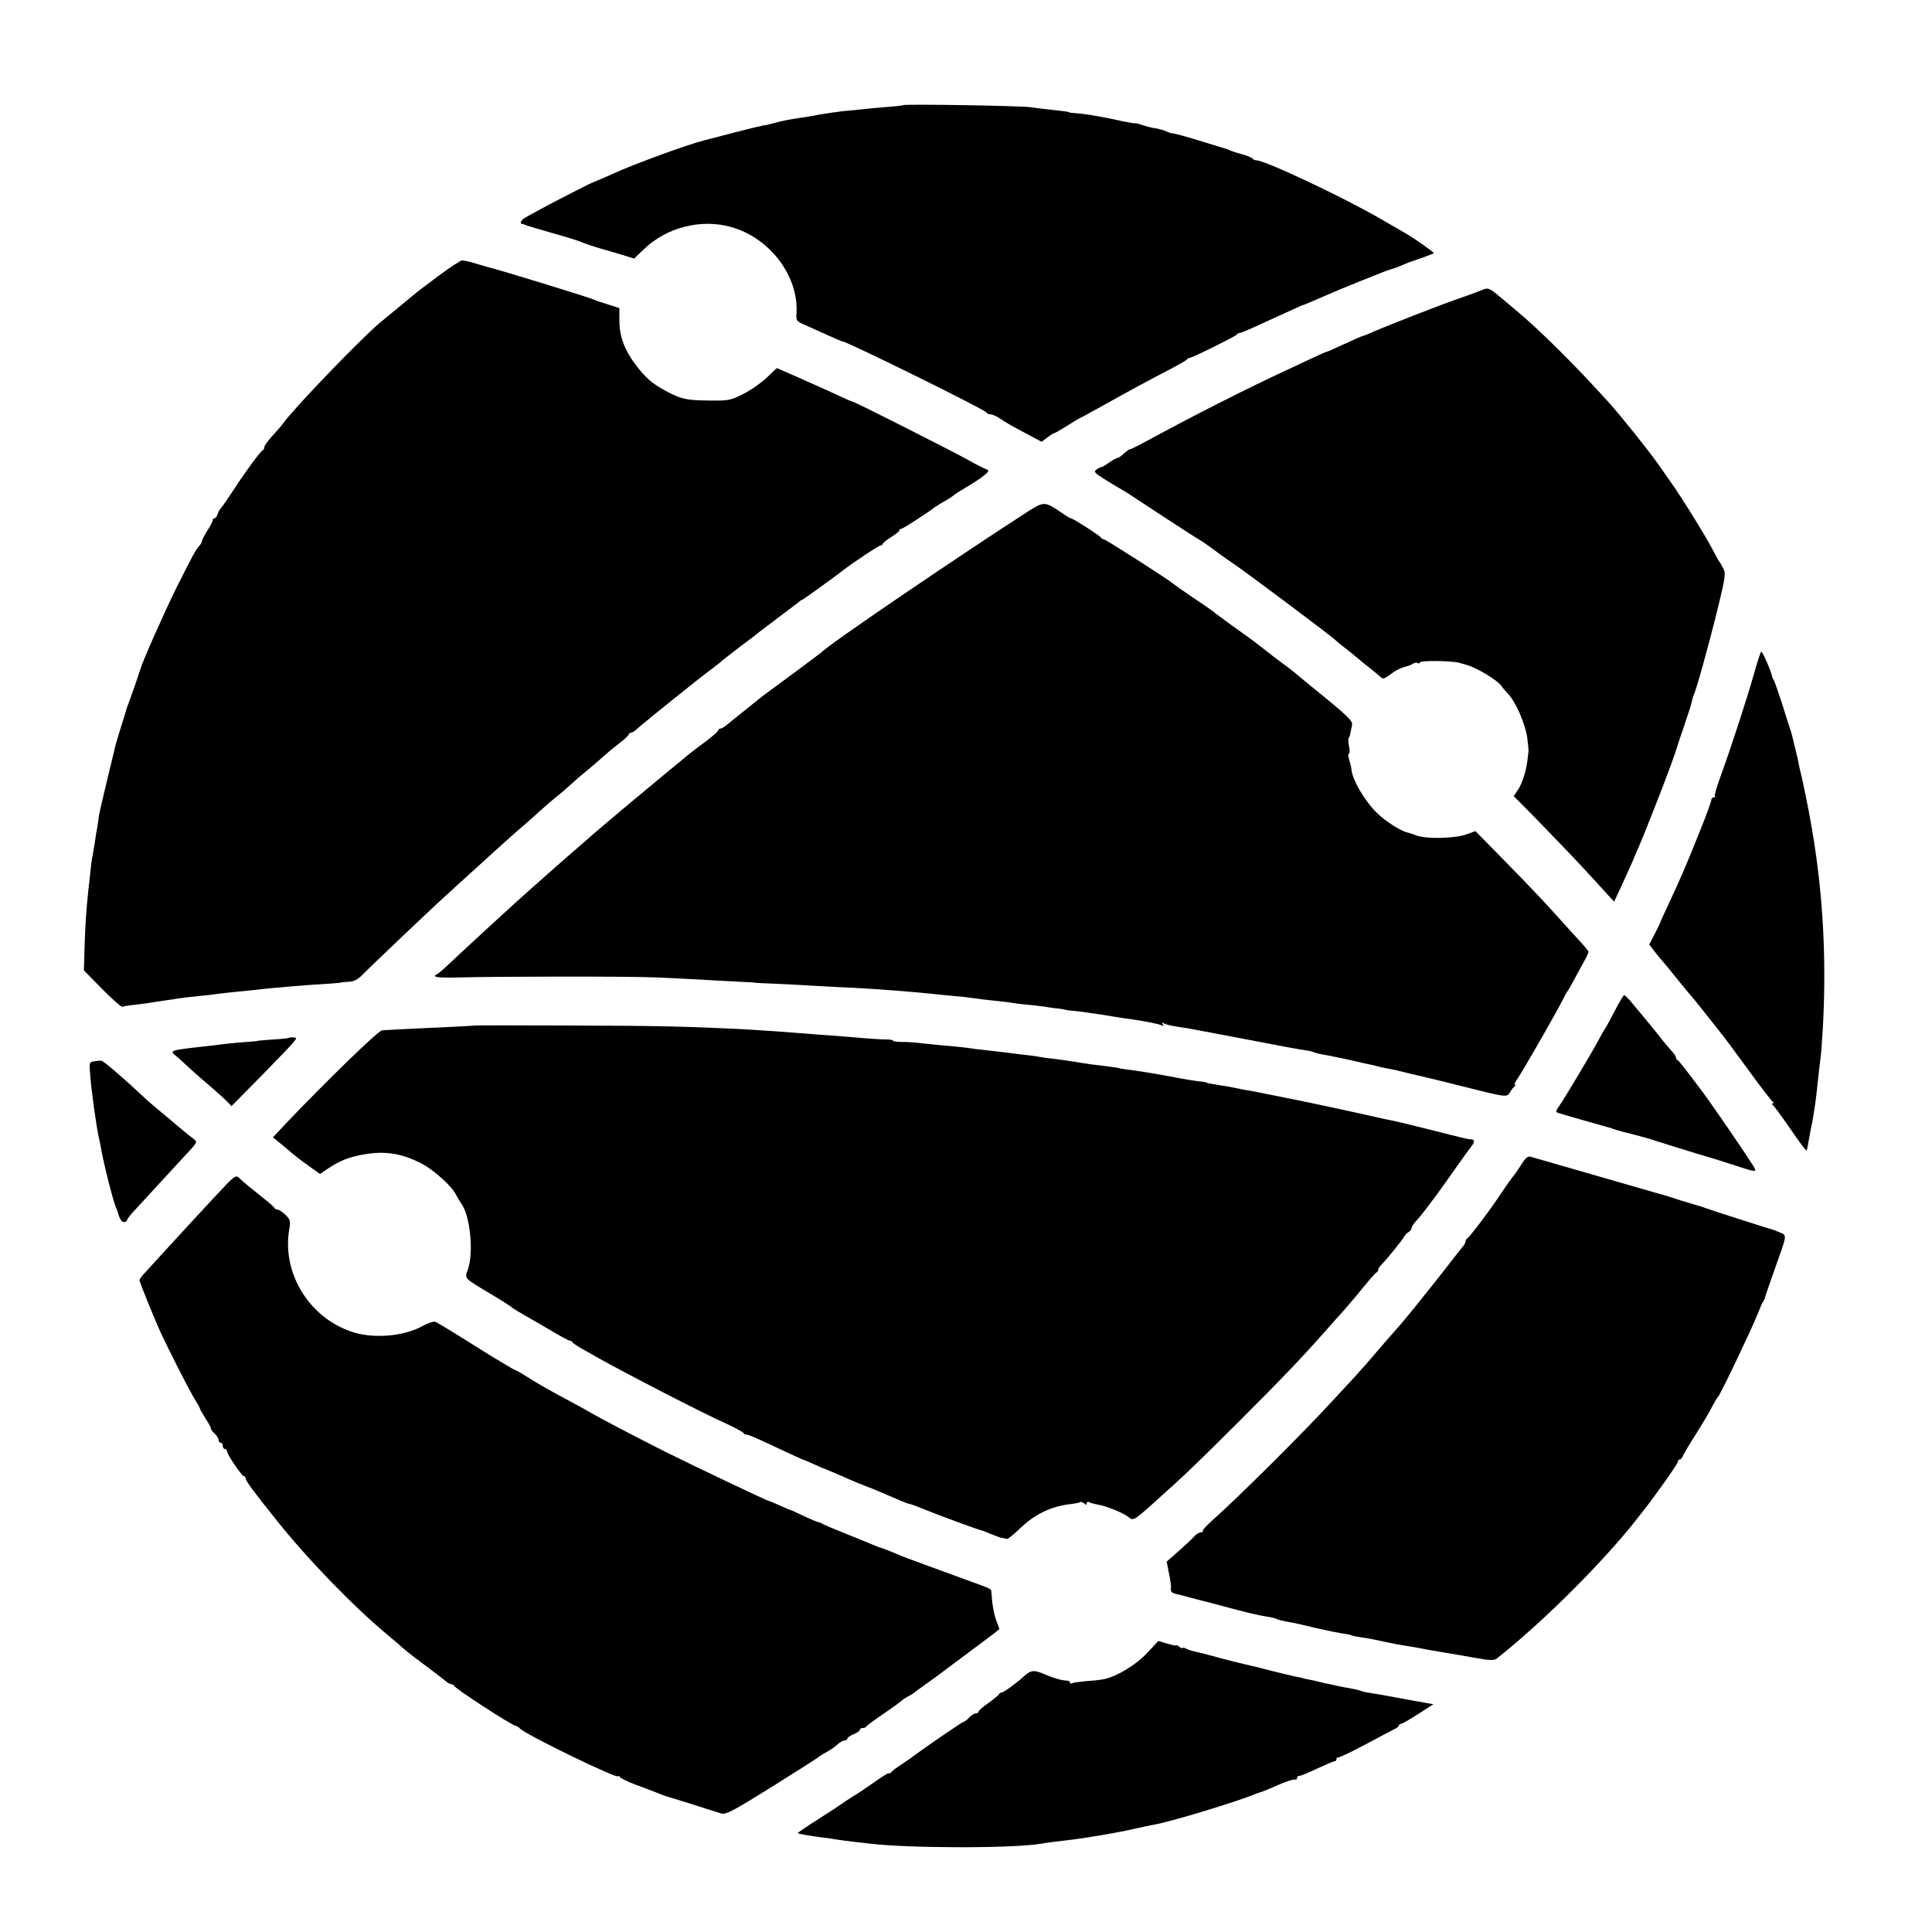 <?xml version="1.0" standalone="no"?>
<!DOCTYPE svg PUBLIC "-//W3C//DTD SVG 20010904//EN"
 "http://www.w3.org/TR/2001/REC-SVG-20010904/DTD/svg10.dtd">
<svg version="1.0" xmlns="http://www.w3.org/2000/svg"
 width="928pt" height="928pt" viewBox="0 0 928 928"
 preserveAspectRatio="xMidYMid meet">
<g transform="translate(0,928) scale(0.1,-0.1)"
fill="#000000" stroke="none">
<path d="M4338 8775 c-2 -2 -37 -6 -78 -9 -41 -3 -95 -8 -120 -11 -25 -3 -66
-7 -92 -9 -25 -3 -75 -10 -110 -16 -34 -7 -74 -13 -88 -15 -50 -7 -96 -16
-135 -27 -22 -6 -43 -11 -46 -10 -3 0 -66 -15 -140 -34 -74 -19 -141 -37 -149
-39 -74 -18 -337 -114 -430 -157 -46 -21 -91 -40 -100 -43 -9 -2 -184 -92
-245 -125 -33 -18 -69 -38 -80 -44 -21 -11 -31 -30 -17 -32 4 0 14 -3 22 -7 8
-3 65 -20 125 -37 61 -17 119 -35 130 -40 18 -8 85 -30 110 -37 6 -1 42 -12
80 -23 l71 -22 48 46 c108 104 273 146 416 106 186 -51 325 -233 316 -412 -3
-39 -1 -41 43 -60 25 -11 74 -33 109 -49 35 -16 66 -29 69 -29 21 0 687 -329
691 -341 2 -5 10 -9 19 -9 8 0 27 -8 41 -17 42 -28 62 -39 136 -78 l69 -37 28
21 c15 12 31 21 34 21 3 0 31 16 61 35 30 19 56 35 57 35 2 0 53 27 113 61
139 78 240 132 329 178 38 20 73 40 76 44 3 5 9 8 13 8 10 -1 220 103 227 112
3 5 9 8 13 8 3 -1 32 10 64 25 31 14 82 37 112 51 30 14 71 32 90 41 19 9 37
17 40 17 7 2 56 23 97 41 67 29 100 43 178 74 44 17 89 36 100 40 11 5 31 12
44 16 13 3 40 13 60 22 20 9 41 17 46 18 17 5 100 35 102 38 3 3 -95 72 -128
91 -10 6 -64 37 -121 70 -174 102 -561 285 -603 285 -8 0 -16 4 -19 9 -3 4
-27 14 -53 21 -27 7 -52 16 -58 19 -5 3 -12 6 -15 6 -3 1 -50 15 -105 32 -90
28 -141 42 -162 44 -5 1 -15 5 -23 9 -8 4 -31 11 -51 14 -20 3 -48 10 -63 16
-15 5 -30 9 -34 8 -4 -1 -32 4 -62 10 -30 7 -64 14 -75 16 -74 14 -114 20
-145 22 -19 1 -35 3 -35 5 0 2 -29 6 -95 13 -30 3 -71 8 -90 11 -39 7 -606 16
-612 10z"/>
<path d="M2105 7954 c-55 -41 -109 -82 -120 -92 -11 -9 -45 -37 -75 -62 -30
-25 -68 -56 -85 -70 -93 -78 -412 -410 -464 -482 -7 -11 -31 -38 -52 -61 -21
-23 -39 -47 -39 -54 0 -6 -3 -13 -7 -15 -12 -5 -83 -102 -139 -188 -27 -41
-54 -81 -61 -88 -6 -6 -15 -21 -18 -32 -3 -11 -11 -20 -16 -20 -5 0 -8 -3 -7
-7 1 -5 -10 -27 -25 -50 -15 -24 -27 -47 -27 -52 0 -5 -6 -16 -13 -23 -18 -20
-33 -49 -108 -198 -64 -130 -164 -356 -175 -395 -3 -13 -53 -156 -61 -175 -3
-8 -7 -19 -8 -25 -2 -5 -12 -41 -25 -80 -12 -38 -23 -77 -25 -85 -2 -8 -20
-82 -40 -165 -20 -82 -38 -161 -40 -175 -2 -14 -5 -38 -8 -55 -3 -16 -9 -50
-12 -75 -4 -25 -9 -54 -11 -65 -3 -11 -7 -40 -9 -65 -3 -25 -7 -70 -11 -100
-10 -93 -15 -170 -18 -278 l-3 -103 88 -90 c49 -49 93 -88 97 -85 4 2 32 7 62
10 30 3 64 8 75 10 11 2 40 7 65 10 25 3 54 8 65 10 11 2 54 7 95 11 41 4 84
9 95 11 11 2 47 6 80 9 33 3 78 8 100 10 69 9 262 25 355 30 30 2 55 4 55 5 0
1 17 3 38 4 27 1 46 11 66 32 27 28 297 285 373 355 35 33 132 120 246 224 31
28 67 61 81 73 14 13 48 43 74 65 27 23 67 59 90 80 23 21 55 48 70 60 16 12
47 39 70 60 23 21 54 48 70 60 15 12 46 39 70 60 23 21 63 55 90 75 26 20 47
40 47 44 0 4 5 8 10 8 6 0 19 8 29 18 39 35 300 245 356 286 22 17 42 32 45
35 3 4 43 35 90 71 47 35 90 68 95 73 6 4 46 35 90 68 44 33 88 66 98 74 9 8
19 15 22 15 3 0 154 109 190 137 42 34 176 123 185 123 5 0 10 3 10 8 0 4 18
18 40 32 22 14 40 28 40 32 0 5 4 8 9 8 8 0 123 74 166 107 6 4 26 17 45 27
19 11 37 23 40 26 3 4 30 21 60 39 30 17 68 42 85 56 27 22 28 25 10 32 -11 4
-47 22 -80 41 -67 38 -549 282 -558 282 -3 0 -43 17 -89 39 -46 21 -99 45
-118 53 -19 9 -63 28 -97 43 l-62 27 -47 -45 c-26 -25 -77 -61 -113 -79 -61
-31 -71 -33 -160 -32 -114 1 -138 6 -211 45 -67 36 -97 62 -144 123 -58 77
-82 141 -81 224 l0 52 -50 16 c-27 8 -59 19 -70 24 -30 13 -467 147 -504 155
-9 2 -38 11 -66 19 -27 9 -57 15 -65 15 -8 0 -60 -34 -115 -75z"/>
<path d="M7114 7885 c-17 -7 -66 -25 -110 -40 -87 -30 -333 -126 -404 -157
-24 -11 -49 -21 -55 -22 -5 -1 -46 -19 -89 -39 -43 -20 -81 -37 -84 -37 -3 0
-28 -11 -56 -24 -28 -13 -85 -40 -126 -59 -190 -88 -452 -220 -672 -340 -48
-26 -89 -47 -91 -45 -1 2 -13 -7 -27 -19 -13 -13 -28 -23 -33 -23 -5 0 -23
-10 -40 -22 -18 -13 -34 -22 -37 -22 -3 1 -13 -4 -23 -11 -15 -11 -11 -16 45
-51 35 -21 67 -41 73 -44 5 -3 21 -12 35 -21 14 -9 93 -61 175 -115 83 -54
157 -102 165 -106 8 -4 40 -26 70 -48 30 -23 71 -52 91 -65 52 -34 482 -356
494 -370 6 -6 26 -23 45 -37 19 -15 47 -37 62 -50 15 -13 41 -34 59 -48 18
-14 38 -31 45 -37 17 -17 20 -17 57 11 18 14 46 28 62 32 17 4 35 11 42 16 7
5 17 7 23 3 5 -3 10 -2 10 3 0 10 151 9 190 -2 14 -4 30 -8 35 -10 48 -13 149
-74 167 -101 3 -6 18 -23 32 -38 38 -41 83 -145 92 -212 4 -33 7 -63 6 -66 -1
-4 -3 -22 -5 -40 -7 -54 -25 -112 -46 -143 l-20 -30 89 -90 c140 -144 219
-226 309 -325 l84 -92 25 53 c37 81 65 142 67 148 1 3 9 23 19 45 48 109 177
443 191 495 2 8 18 56 35 105 17 50 34 101 36 114 3 14 7 28 9 32 10 14 75
249 115 413 37 150 40 172 28 195 -7 14 -15 28 -18 31 -3 3 -20 33 -38 68 -34
65 -147 247 -198 318 -16 23 -44 63 -63 90 -41 58 -180 232 -231 288 -159 177
-337 354 -457 453 -12 10 -41 34 -63 53 -59 49 -61 50 -96 35z"/>
<path d="M4942 6826 c-328 -211 -965 -644 -992 -676 -3 -3 -66 -50 -140 -105
-74 -55 -139 -103 -145 -107 -66 -53 -155 -124 -173 -139 -12 -10 -27 -19 -32
-19 -6 0 -10 -4 -10 -8 0 -5 -28 -29 -62 -55 -35 -25 -76 -57 -93 -71 -16 -14
-34 -29 -40 -33 -5 -5 -37 -31 -70 -58 -33 -28 -65 -54 -72 -60 -7 -5 -18 -15
-25 -21 -24 -19 -213 -178 -225 -189 -6 -5 -35 -30 -63 -55 -29 -25 -65 -56
-81 -70 -26 -23 -112 -99 -164 -145 -63 -55 -284 -258 -395 -362 -30 -29 -58
-53 -62 -53 -5 0 -8 -4 -8 -9 0 -6 49 -8 118 -6 172 5 819 6 947 0 61 -3 153
-7 205 -10 52 -3 133 -8 180 -10 47 -2 85 -4 85 -5 0 -1 43 -3 95 -5 52 -2
138 -7 190 -10 52 -3 140 -8 195 -10 117 -6 294 -20 385 -30 25 -3 70 -7 100
-10 30 -2 71 -7 90 -10 19 -3 60 -8 90 -11 30 -3 69 -7 85 -10 17 -3 48 -7 70
-9 22 -2 63 -6 90 -10 28 -5 61 -9 75 -10 14 -2 25 -4 25 -5 0 0 16 -3 35 -5
19 -1 53 -6 75 -9 22 -3 54 -8 70 -10 17 -3 44 -7 60 -10 17 -3 50 -8 75 -11
75 -11 141 -24 152 -31 7 -5 8 -2 3 6 -5 9 -4 11 3 6 13 -8 39 -14 97 -22 22
-3 157 -29 300 -56 143 -28 272 -52 287 -53 14 -2 31 -5 35 -8 5 -3 36 -11 69
-16 32 -6 88 -18 124 -26 36 -9 74 -17 85 -19 11 -3 31 -7 45 -11 14 -3 34 -8
45 -9 11 -2 52 -11 90 -21 39 -9 77 -18 85 -20 9 -2 80 -19 159 -39 233 -59
229 -58 245 -31 6 11 16 23 21 27 6 4 6 8 2 8 -5 0 1 13 12 29 24 33 185 315
216 376 11 22 22 42 25 45 3 3 18 30 34 60 16 30 38 70 48 88 10 18 18 36 18
40 0 4 -20 28 -43 53 -23 25 -76 83 -117 129 -41 46 -144 155 -229 241 l-154
157 -41 -15 c-53 -20 -190 -24 -239 -7 -20 7 -39 14 -42 14 -36 7 -111 55
-155 99 -55 55 -112 152 -118 201 -1 14 -7 37 -12 53 -5 15 -5 27 -1 27 5 0 5
16 1 34 -4 19 -5 38 -2 41 3 3 7 13 8 22 2 9 5 27 8 38 6 22 -15 42 -204 195
-30 25 -60 49 -66 55 -6 5 -23 19 -38 30 -23 16 -121 91 -161 123 -5 4 -50 37
-100 72 -49 36 -92 67 -95 71 -3 3 -48 34 -100 69 -52 35 -97 67 -100 70 -11
12 -320 210 -329 210 -5 0 -11 4 -13 8 -3 8 -134 92 -143 92 -4 0 -26 13 -50
30 -74 51 -82 51 -153 6z"/>
<path d="M8426 6047 c-33 -117 -108 -348 -159 -489 -20 -53 -33 -99 -30 -102
4 -3 1 -6 -5 -6 -7 0 -12 -6 -12 -13 0 -7 -24 -73 -54 -147 -66 -166 -91 -223
-157 -365 -18 -38 -33 -72 -34 -75 0 -3 -12 -28 -27 -56 l-26 -51 26 -34 c15
-19 29 -36 32 -39 3 -3 35 -41 70 -85 35 -44 67 -82 70 -85 5 -4 100 -123 160
-200 11 -14 66 -88 122 -165 56 -77 107 -143 113 -147 6 -5 6 -8 0 -8 -6 0 -6
-3 1 -8 5 -4 43 -55 84 -115 40 -59 75 -105 77 -103 2 2 6 16 8 32 5 29 17 95
20 104 2 9 19 115 20 135 7 68 18 162 20 177 2 9 7 74 11 145 15 282 5 549
-32 818 -11 84 -33 209 -49 285 -13 62 -16 76 -20 95 -3 11 -7 31 -11 45 -3
14 -7 34 -9 45 -4 16 -15 63 -29 120 -2 6 -5 17 -8 25 -3 8 -20 62 -38 120
-19 58 -37 110 -41 115 -4 6 -7 12 -7 15 -1 17 -45 120 -52 120 -3 0 -18 -46
-34 -103z"/>
<path d="M7755 4422 c-22 -42 -42 -79 -45 -82 -3 -3 -18 -30 -34 -60 -34 -63
-158 -271 -187 -313 -15 -21 -17 -28 -7 -32 14 -5 227 -66 243 -70 6 -1 17 -5
25 -8 8 -3 26 -8 40 -12 46 -11 135 -35 145 -39 6 -2 12 -4 15 -5 3 -1 34 -11
70 -22 89 -28 192 -59 210 -64 8 -2 51 -16 95 -30 122 -40 119 -40 88 8 -47
74 -212 314 -250 362 -4 6 -28 37 -53 70 -25 33 -48 62 -52 63 -5 2 -8 8 -8
13 0 5 -8 17 -17 27 -10 10 -31 35 -48 56 -27 36 -111 137 -159 194 -11 12
-22 22 -25 22 -3 0 -24 -35 -46 -78z"/>
<path d="M2277 4354 c-1 -1 -74 -5 -162 -9 -88 -4 -182 -8 -210 -10 -27 -2
-59 -3 -70 -4 -18 -1 -276 -252 -464 -450 l-60 -64 32 -26 c18 -14 43 -36 57
-48 14 -12 50 -40 81 -62 l56 -40 34 23 c61 41 103 58 177 71 101 18 183 5
277 -44 58 -30 146 -109 165 -149 8 -15 19 -34 25 -42 43 -57 61 -233 33 -316
-17 -47 -24 -40 117 -124 50 -30 92 -57 95 -61 3 -3 32 -21 65 -40 33 -19 68
-38 77 -44 91 -54 129 -75 134 -74 4 0 10 -3 13 -8 3 -5 26 -20 51 -34 25 -14
54 -30 65 -37 137 -77 506 -268 625 -321 41 -19 78 -39 81 -44 3 -5 8 -8 10
-7 7 2 48 -15 162 -69 60 -28 110 -51 112 -51 2 0 25 -10 52 -22 26 -12 50
-22 53 -23 11 -4 64 -26 113 -48 29 -13 68 -29 87 -36 19 -7 44 -17 55 -22
103 -44 136 -58 143 -60 19 -4 41 -12 82 -29 60 -25 264 -100 272 -100 3 0 23
-8 44 -17 22 -9 47 -18 56 -20 10 -1 21 -4 25 -5 4 -1 32 21 62 50 70 68 148
106 240 117 25 3 47 7 49 10 3 3 11 0 19 -6 10 -9 13 -8 13 0 0 7 5 9 11 6 5
-4 25 -9 42 -12 39 -6 126 -41 149 -61 21 -18 27 -14 124 73 156 140 191 174
403 385 213 213 299 303 416 435 33 38 71 80 84 94 12 14 39 46 60 70 73 89
96 116 103 119 5 2 8 8 8 13 0 5 8 17 18 27 28 29 96 113 106 131 5 9 15 20
23 24 7 4 13 12 13 18 0 5 9 20 20 32 12 12 33 38 48 58 15 20 37 49 49 65 12
16 54 74 92 129 39 55 75 105 81 112 14 16 13 30 -2 30 -17 1 -35 5 -208 49
-80 20 -154 38 -165 40 -11 2 -29 6 -40 8 -122 28 -410 90 -475 102 -14 3 -59
12 -100 20 -41 9 -86 17 -100 19 -14 2 -36 7 -50 10 -14 3 -42 8 -63 11 -51 8
-72 12 -72 14 0 2 -16 4 -35 6 -19 2 -71 10 -115 19 -90 17 -195 34 -240 39
-16 2 -30 5 -30 5 0 1 -16 4 -35 6 -19 3 -51 7 -70 9 -19 2 -48 6 -65 9 -53 9
-109 17 -150 22 -22 2 -51 6 -65 9 -14 3 -47 7 -75 10 -27 3 -63 8 -80 10 -16
2 -59 7 -95 11 -36 4 -72 8 -81 10 -8 2 -49 6 -90 10 -41 3 -101 9 -134 13
-33 4 -79 8 -102 7 -24 0 -43 3 -43 6 0 4 -15 6 -32 6 -18 0 -71 3 -118 7 -47
4 -112 9 -145 12 -33 2 -87 6 -120 9 -159 12 -197 15 -284 20 -273 14 -416 18
-844 19 -258 1 -469 1 -470 0z"/>
<path d="M1388 4295 c-2 -2 -37 -6 -78 -8 -41 -3 -75 -6 -75 -7 0 -1 -24 -3
-53 -5 -29 -2 -73 -6 -98 -9 -24 -3 -65 -8 -91 -11 -181 -20 -181 -20 -145
-49 15 -13 45 -40 67 -61 22 -20 65 -58 95 -83 30 -26 66 -58 79 -71 l23 -24
147 149 c179 184 175 179 151 181 -10 1 -20 0 -22 -2z"/>
<path d="M451 4182 c-23 -4 -23 -6 -17 -75 6 -75 31 -253 42 -297 3 -14 8 -36
10 -50 12 -70 55 -240 71 -280 4 -8 7 -17 8 -20 9 -34 19 -50 31 -50 8 0 14 4
14 9 0 5 17 27 38 49 20 22 78 84 127 138 50 54 109 118 132 143 39 42 41 47
25 59 -21 15 -79 63 -112 92 -14 12 -43 36 -64 53 -21 18 -51 43 -65 57 -99
93 -194 174 -204 175 -7 1 -23 -1 -36 -3z"/>
<path d="M7306 3684 c-16 -25 -34 -51 -40 -57 -6 -7 -29 -39 -51 -72 -52 -80
-157 -219 -167 -223 -4 -2 -8 -8 -8 -13 0 -6 -5 -15 -10 -22 -6 -7 -42 -52
-80 -102 -39 -49 -76 -97 -83 -105 -7 -8 -39 -49 -72 -90 -33 -41 -67 -81 -75
-90 -8 -9 -37 -42 -65 -74 -80 -94 -118 -137 -150 -172 -16 -17 -63 -68 -103
-111 -131 -144 -461 -472 -579 -576 -28 -25 -49 -48 -46 -51 4 -3 0 -6 -8 -6
-8 0 -21 -8 -30 -17 -8 -10 -42 -42 -75 -71 l-60 -53 11 -57 c7 -31 11 -65 9
-74 -2 -12 6 -20 24 -24 15 -3 60 -15 100 -26 40 -10 81 -21 90 -23 9 -3 60
-16 112 -30 52 -14 113 -27 134 -30 21 -3 43 -8 47 -11 9 -5 25 -9 81 -19 14
-3 65 -14 113 -26 48 -11 102 -22 122 -25 19 -2 38 -6 42 -8 3 -3 27 -7 51
-11 25 -3 72 -12 105 -20 33 -7 78 -16 100 -19 23 -4 52 -9 65 -11 33 -7 64
-12 135 -24 33 -5 98 -17 145 -25 66 -12 87 -12 99 -3 208 165 465 418 636
624 5 7 15 18 20 25 6 7 26 33 46 58 60 76 169 230 169 240 0 6 4 10 9 10 5 0
12 8 15 18 4 9 31 55 61 102 30 47 65 105 77 130 13 25 26 47 30 50 10 8 159
320 189 395 13 33 26 62 29 65 3 3 6 10 7 15 1 6 23 69 48 140 60 168 60 161
22 176 -18 8 -34 14 -37 14 -6 1 -298 94 -320 103 -8 3 -17 6 -20 7 -3 1 -25
7 -50 15 -25 7 -65 19 -90 28 -25 8 -58 18 -75 22 -35 10 -570 164 -600 173
-16 5 -26 -2 -49 -39z"/>
<path d="M1033 3533 c-54 -58 -109 -118 -123 -133 -27 -29 -180 -196 -217
-237 -13 -13 -23 -28 -23 -32 0 -9 67 -174 97 -241 38 -83 143 -291 167 -328
14 -23 26 -44 26 -47 0 -3 12 -24 27 -48 15 -23 27 -45 26 -48 -1 -4 7 -15 17
-24 11 -10 20 -24 20 -32 0 -7 5 -13 10 -13 6 0 10 -7 10 -15 0 -8 5 -15 10
-15 6 0 10 -5 10 -10 0 -15 71 -120 81 -120 5 0 9 -5 9 -11 0 -12 36 -61 149
-202 149 -187 370 -415 535 -552 27 -22 58 -49 70 -60 12 -11 37 -31 56 -45
71 -53 146 -110 157 -120 7 -5 16 -10 22 -10 5 0 11 -4 13 -8 5 -14 280 -192
296 -192 3 0 13 -6 21 -14 40 -35 471 -244 471 -228 0 4 4 2 8 -4 4 -6 39 -23
77 -37 39 -14 84 -32 100 -38 17 -7 32 -13 35 -14 6 -1 236 -73 272 -85 24 -8
52 7 245 127 120 75 220 139 223 142 3 3 21 15 40 25 19 11 44 28 54 38 11 10
26 18 33 18 7 0 13 4 13 9 0 5 14 14 30 21 17 7 30 16 30 21 0 5 6 9 14 9 8 0
16 3 18 8 2 4 39 31 83 61 44 30 82 58 85 61 3 4 16 13 29 20 14 7 30 17 35
22 6 5 36 26 66 48 30 21 64 46 75 55 11 8 75 56 142 106 68 50 123 92 123 94
0 3 -7 22 -15 42 -8 21 -16 61 -19 88 -2 28 -5 53 -5 56 -1 4 -13 11 -28 17
-32 12 -196 72 -298 109 -38 14 -83 31 -100 37 -46 20 -99 41 -105 42 -3 0
-16 6 -30 11 -14 6 -72 30 -130 53 -58 23 -109 45 -115 48 -5 4 -12 7 -15 8
-12 2 -48 17 -90 37 -25 12 -47 22 -50 23 -3 0 -27 10 -53 22 -27 12 -50 22
-53 22 -8 0 -383 179 -499 237 -156 79 -309 159 -350 183 -22 13 -62 35 -90
50 -105 56 -171 93 -219 124 -28 18 -54 33 -59 34 -4 1 -24 12 -45 25 -20 12
-46 28 -57 34 -11 6 -76 47 -144 90 -69 43 -132 81 -140 84 -8 3 -35 -6 -59
-19 -92 -52 -242 -64 -345 -28 -206 70 -335 286 -297 495 6 35 4 43 -19 66
-15 14 -32 25 -38 25 -6 0 -13 3 -15 8 -1 4 -25 25 -53 47 -70 56 -96 77 -116
97 -17 16 -23 11 -116 -89z"/>
<path d="M5510 1340 c-54 -57 -144 -112 -205 -125 -16 -4 -56 -8 -88 -10 -32
-3 -62 -7 -67 -10 -6 -4 -10 -2 -10 3 0 5 -6 9 -12 9 -29 1 -69 13 -113 32
-48 21 -64 19 -97 -11 -32 -30 -98 -78 -107 -78 -5 0 -11 -4 -13 -8 -1 -4 -24
-23 -50 -42 -27 -18 -48 -37 -48 -42 0 -4 -6 -8 -13 -8 -8 0 -22 -9 -32 -20
-10 -11 -22 -20 -26 -20 -6 0 -194 -129 -244 -167 -5 -5 -30 -21 -55 -38 -25
-16 -48 -34 -52 -40 -4 -5 -8 -7 -8 -2 0 4 -30 -15 -67 -41 -38 -27 -86 -59
-108 -72 -22 -14 -44 -28 -50 -33 -5 -4 -56 -38 -113 -74 -57 -36 -102 -67
-100 -68 4 -4 59 -13 118 -21 25 -3 56 -7 70 -10 14 -2 48 -7 75 -10 28 -3 64
-7 80 -9 181 -23 688 -24 825 -1 14 3 45 7 70 10 25 3 65 8 90 11 78 10 223
35 290 51 36 8 76 17 90 19 71 11 397 109 490 148 14 5 30 11 35 12 6 2 31 12
55 23 54 24 92 37 103 34 4 -1 7 3 7 8 0 6 5 10 12 10 6 0 44 16 85 35 41 19
78 35 83 35 6 0 10 5 10 12 0 6 2 9 5 6 3 -3 61 24 128 60 67 36 132 70 144
76 13 6 23 14 23 19 0 4 4 7 10 7 5 0 42 21 82 47 l73 47 -95 17 c-52 9 -108
20 -125 23 -16 3 -48 9 -70 12 -22 3 -47 8 -55 11 -16 6 -24 8 -80 18 -19 3
-62 13 -95 20 -33 8 -71 17 -85 19 -14 3 -25 5 -25 6 0 1 -12 4 -28 6 -15 3
-71 16 -125 30 -53 14 -108 27 -122 30 -14 3 -68 16 -120 30 -52 15 -106 28
-119 31 -13 2 -32 8 -43 14 -10 5 -18 7 -18 3 0 -3 -7 -1 -15 6 -8 7 -15 10
-15 7 0 -3 -19 1 -43 8 l-43 13 -54 -58z"/>
</g>
</svg>
